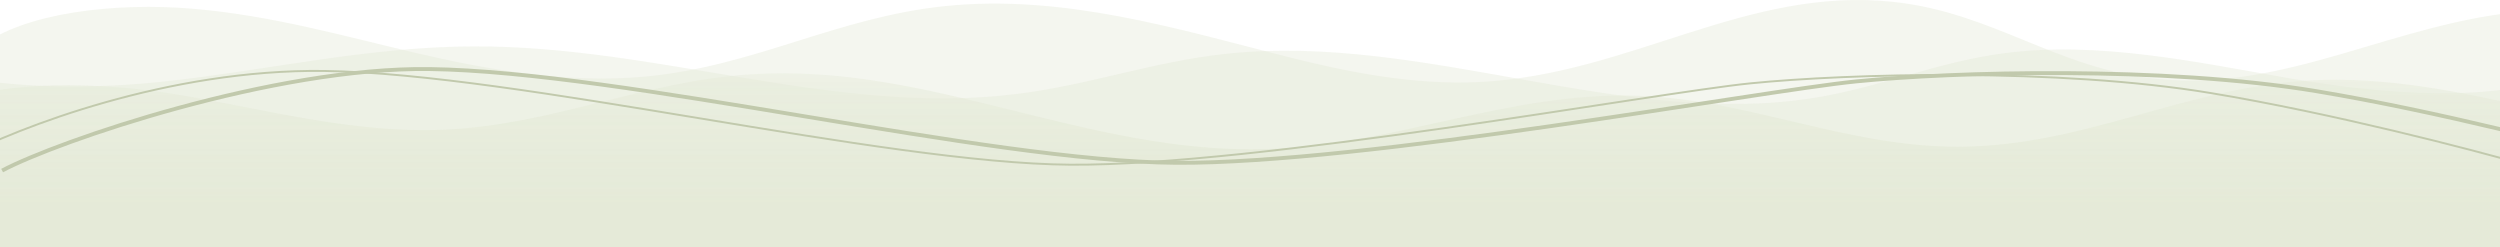 <?xml version="1.0" encoding="UTF-8"?> <svg xmlns="http://www.w3.org/2000/svg" width="1920" height="190" viewBox="0 0 1920 190" fill="none"><g clip-path="url(#clip0_112_53)"><g clip-path="url(#clip1_112_53)"><path opacity="0.4" d="M-14.945 35.763C18.582 9.803 88.383 1.555 148.706 6.761C209.028 11.966 263.46 27.56 318.955 40.563C374.45 53.565 435.703 64.405 495.848 58.771C579.334 50.951 642.447 13.319 725.667 4.688C816.417 -4.687 904.155 22.175 986.976 43.2C1033.83 55.075 1084.86 65.599 1136.94 62.94C1252.09 57.058 1340.98 -10.636 1454.06 1.443C1531.12 9.668 1579.57 52.98 1656.86 60.619C1757.62 70.602 1839.95 16.428 1941.42 8.496C1935.94 121.063 1942.43 233.698 1960.86 345.908C1491.97 334.325 1022.5 352.668 553.558 363.756C369.135 368.262 182.189 371.305 1.974 350.821C-1.826 350.596 -5.39 349.768 -8.213 348.454C-10.495 346.84 -11.719 344.9 -11.712 342.911C-18.532 308.658 -25.338 274.405 -32.129 240.153C-45.416 173.315 -58.703 104.764 -25.264 39.729" fill="#E5EAD8"></path><path opacity="0.4" d="M-101 31.549C-54.673 66.162 42.764 71.323 123.372 62.872C203.979 54.422 281.397 35.83 363.687 35.628C505.946 35.132 641.339 89.125 779.656 72.292C835.993 65.531 885.243 47.301 941.934 41.261C1093.49 25.172 1246.29 98.905 1393.69 75.063C1444.67 66.861 1487.14 47.706 1538.87 40.901C1611.59 31.323 1686.4 47.661 1757.48 59.965C1828.57 72.269 1913.96 79.818 1973.26 56.382C1987.26 135.456 1985.35 239.161 1967.64 318.032C1969.32 380.769 -25.398 370.876 -27.258 308.14C-27.258 303.948 -44.575 307.847 -50.377 304.872C-57.375 301.289 -56.267 295.453 -54.806 290.45C-31.502 211.392 -41.206 130.722 -83.284 53.7" fill="#E5EAD8"></path><path d="M-62.334 91.13C-21.721 61.002 66.504 61.182 134.843 72.382C203.182 83.581 270.06 102.758 341.588 99.558C424.985 95.84 493.9 62.331 576.987 57.035C715.215 48.224 834.355 118.78 973.424 114.454C1072.72 111.367 1159 70.173 1258.25 73.553C1344.35 76.618 1417.12 112.674 1503.39 112.674C1600.39 112.674 1677.28 67.176 1773.56 61.79C1833.88 58.41 1892.66 71.232 1948.11 83.784C1958.6 86.15 1969.81 88.854 1975.3 93.992C1978.71 97.923 1980.23 102.21 1979.73 106.499C1981.46 168.875 1983.23 264.377 1985 326.776C1985 330.471 651.217 327.316 -0.152 327.091C-10.737 327.091 -22.651 326.776 -29.649 322.764C-34.742 319.835 -35.805 315.643 -36.646 311.745C-51.793 239.514 -64.15 167.147 -73.717 94.646" fill="url(#paint0_linear_112_53)"></path></g><path d="M-30 120.992C13.222 98.158 129.522 52.892 248.942 54.492C398.217 56.492 677.791 125.491 822.006 126.491C966.22 127.491 1269.83 71.492 1344.47 63.992C1419.11 56.492 1581.03 51.992 1698.05 71.492C1791.66 87.091 1897.71 114.658 1939.04 126.491" stroke="#C1C9AC" stroke-width="1.5"></path><path d="M1.626 130.991C44.848 108.158 210.484 51.433 329.904 53.033C479.179 55.033 758.754 124.033 902.968 125.033C1047.18 126.033 1350.79 70.033 1425.43 62.533C1500.07 55.033 1661.99 50.533 1779.01 70.033C1872.62 85.633 1978.68 113.2 2020 125.033" stroke="#C1C9AC" stroke-width="3"></path></g><defs><linearGradient id="paint0_linear_112_53" x1="955.642" y1="56.273" x2="955.642" y2="158.5" gradientUnits="userSpaceOnUse"><stop stop-color="#E5EAD8" stop-opacity="0.4"></stop><stop offset="1" stop-color="#E5EAD8"></stop></linearGradient><clipPath id="clip0_112_53"><rect width="1920" height="190" fill="white"></rect></clipPath><clipPath id="clip1_112_53"><rect width="2086" height="367" fill="white" transform="translate(-101)"></rect></clipPath></defs></svg> 